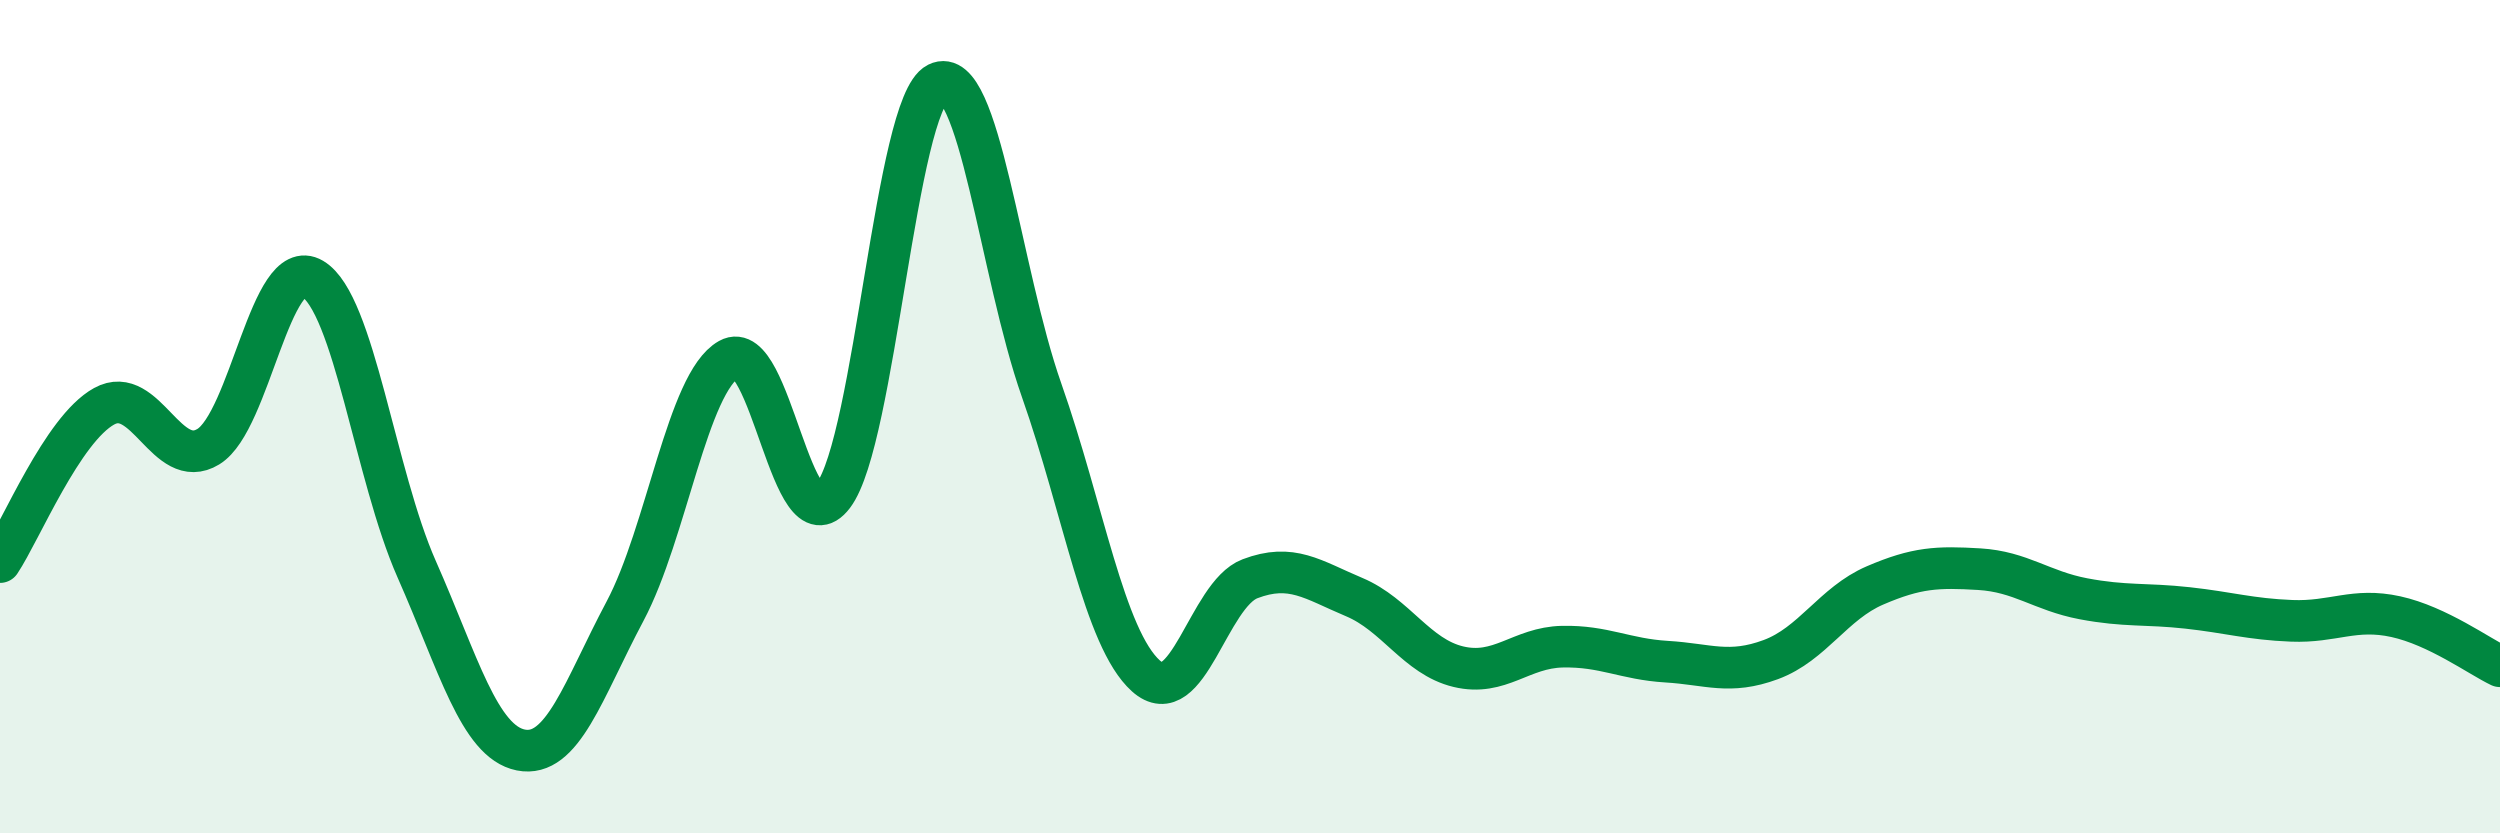 
    <svg width="60" height="20" viewBox="0 0 60 20" xmlns="http://www.w3.org/2000/svg">
      <path
        d="M 0,13.49 C 0.5,12.74 1.5,10.3 2.5,9.75 C 3.5,9.2 4,11.33 5,10.72 C 6,10.11 6.5,6.1 7.5,6.69 C 8.5,7.28 9,11.4 10,13.66 C 11,15.92 11.5,17.8 12.5,18 C 13.5,18.2 14,16.55 15,14.67 C 16,12.79 16.5,9.18 17.5,8.62 C 18.5,8.06 19,13.21 20,11.89 C 21,10.57 21.5,2.5 22.5,2 C 23.5,1.5 24,6.53 25,9.37 C 26,12.21 26.5,15.32 27.5,16.22 C 28.5,17.12 29,14.27 30,13.89 C 31,13.51 31.5,13.91 32.5,14.33 C 33.5,14.75 34,15.76 35,16 C 36,16.24 36.5,15.54 37.5,15.52 C 38.5,15.5 39,15.82 40,15.88 C 41,15.94 41.5,16.2 42.5,15.83 C 43.5,15.46 44,14.48 45,14.05 C 46,13.62 46.5,13.6 47.5,13.66 C 48.5,13.72 49,14.18 50,14.37 C 51,14.56 51.5,14.48 52.5,14.59 C 53.5,14.7 54,14.86 55,14.9 C 56,14.94 56.5,14.58 57.5,14.8 C 58.5,15.02 59.5,15.75 60,15.99L60 20L0 20Z"
        fill="#008740"
        opacity="0.1"
        stroke-linecap="round"
        stroke-linejoin="round"
      />
      <path
        d="M 0,13.49 C 0.5,12.74 1.5,10.3 2.5,9.75 C 3.5,9.2 4,11.33 5,10.72 C 6,10.11 6.5,6.1 7.5,6.69 C 8.5,7.28 9,11.4 10,13.66 C 11,15.92 11.5,17.8 12.5,18 C 13.5,18.2 14,16.55 15,14.67 C 16,12.79 16.5,9.18 17.5,8.62 C 18.5,8.06 19,13.21 20,11.89 C 21,10.57 21.5,2.5 22.5,2 C 23.5,1.5 24,6.53 25,9.37 C 26,12.21 26.5,15.32 27.5,16.22 C 28.5,17.12 29,14.27 30,13.89 C 31,13.51 31.5,13.91 32.5,14.33 C 33.5,14.75 34,15.76 35,16 C 36,16.24 36.5,15.54 37.5,15.52 C 38.5,15.5 39,15.82 40,15.88 C 41,15.94 41.5,16.2 42.5,15.83 C 43.5,15.46 44,14.48 45,14.05 C 46,13.62 46.5,13.6 47.5,13.66 C 48.5,13.72 49,14.18 50,14.37 C 51,14.56 51.5,14.48 52.5,14.59 C 53.5,14.7 54,14.86 55,14.9 C 56,14.94 56.5,14.58 57.5,14.8 C 58.5,15.02 59.5,15.75 60,15.99"
        stroke="#008740"
        stroke-width="1"
        fill="none"
        stroke-linecap="round"
        stroke-linejoin="round"
      />
    </svg>
  